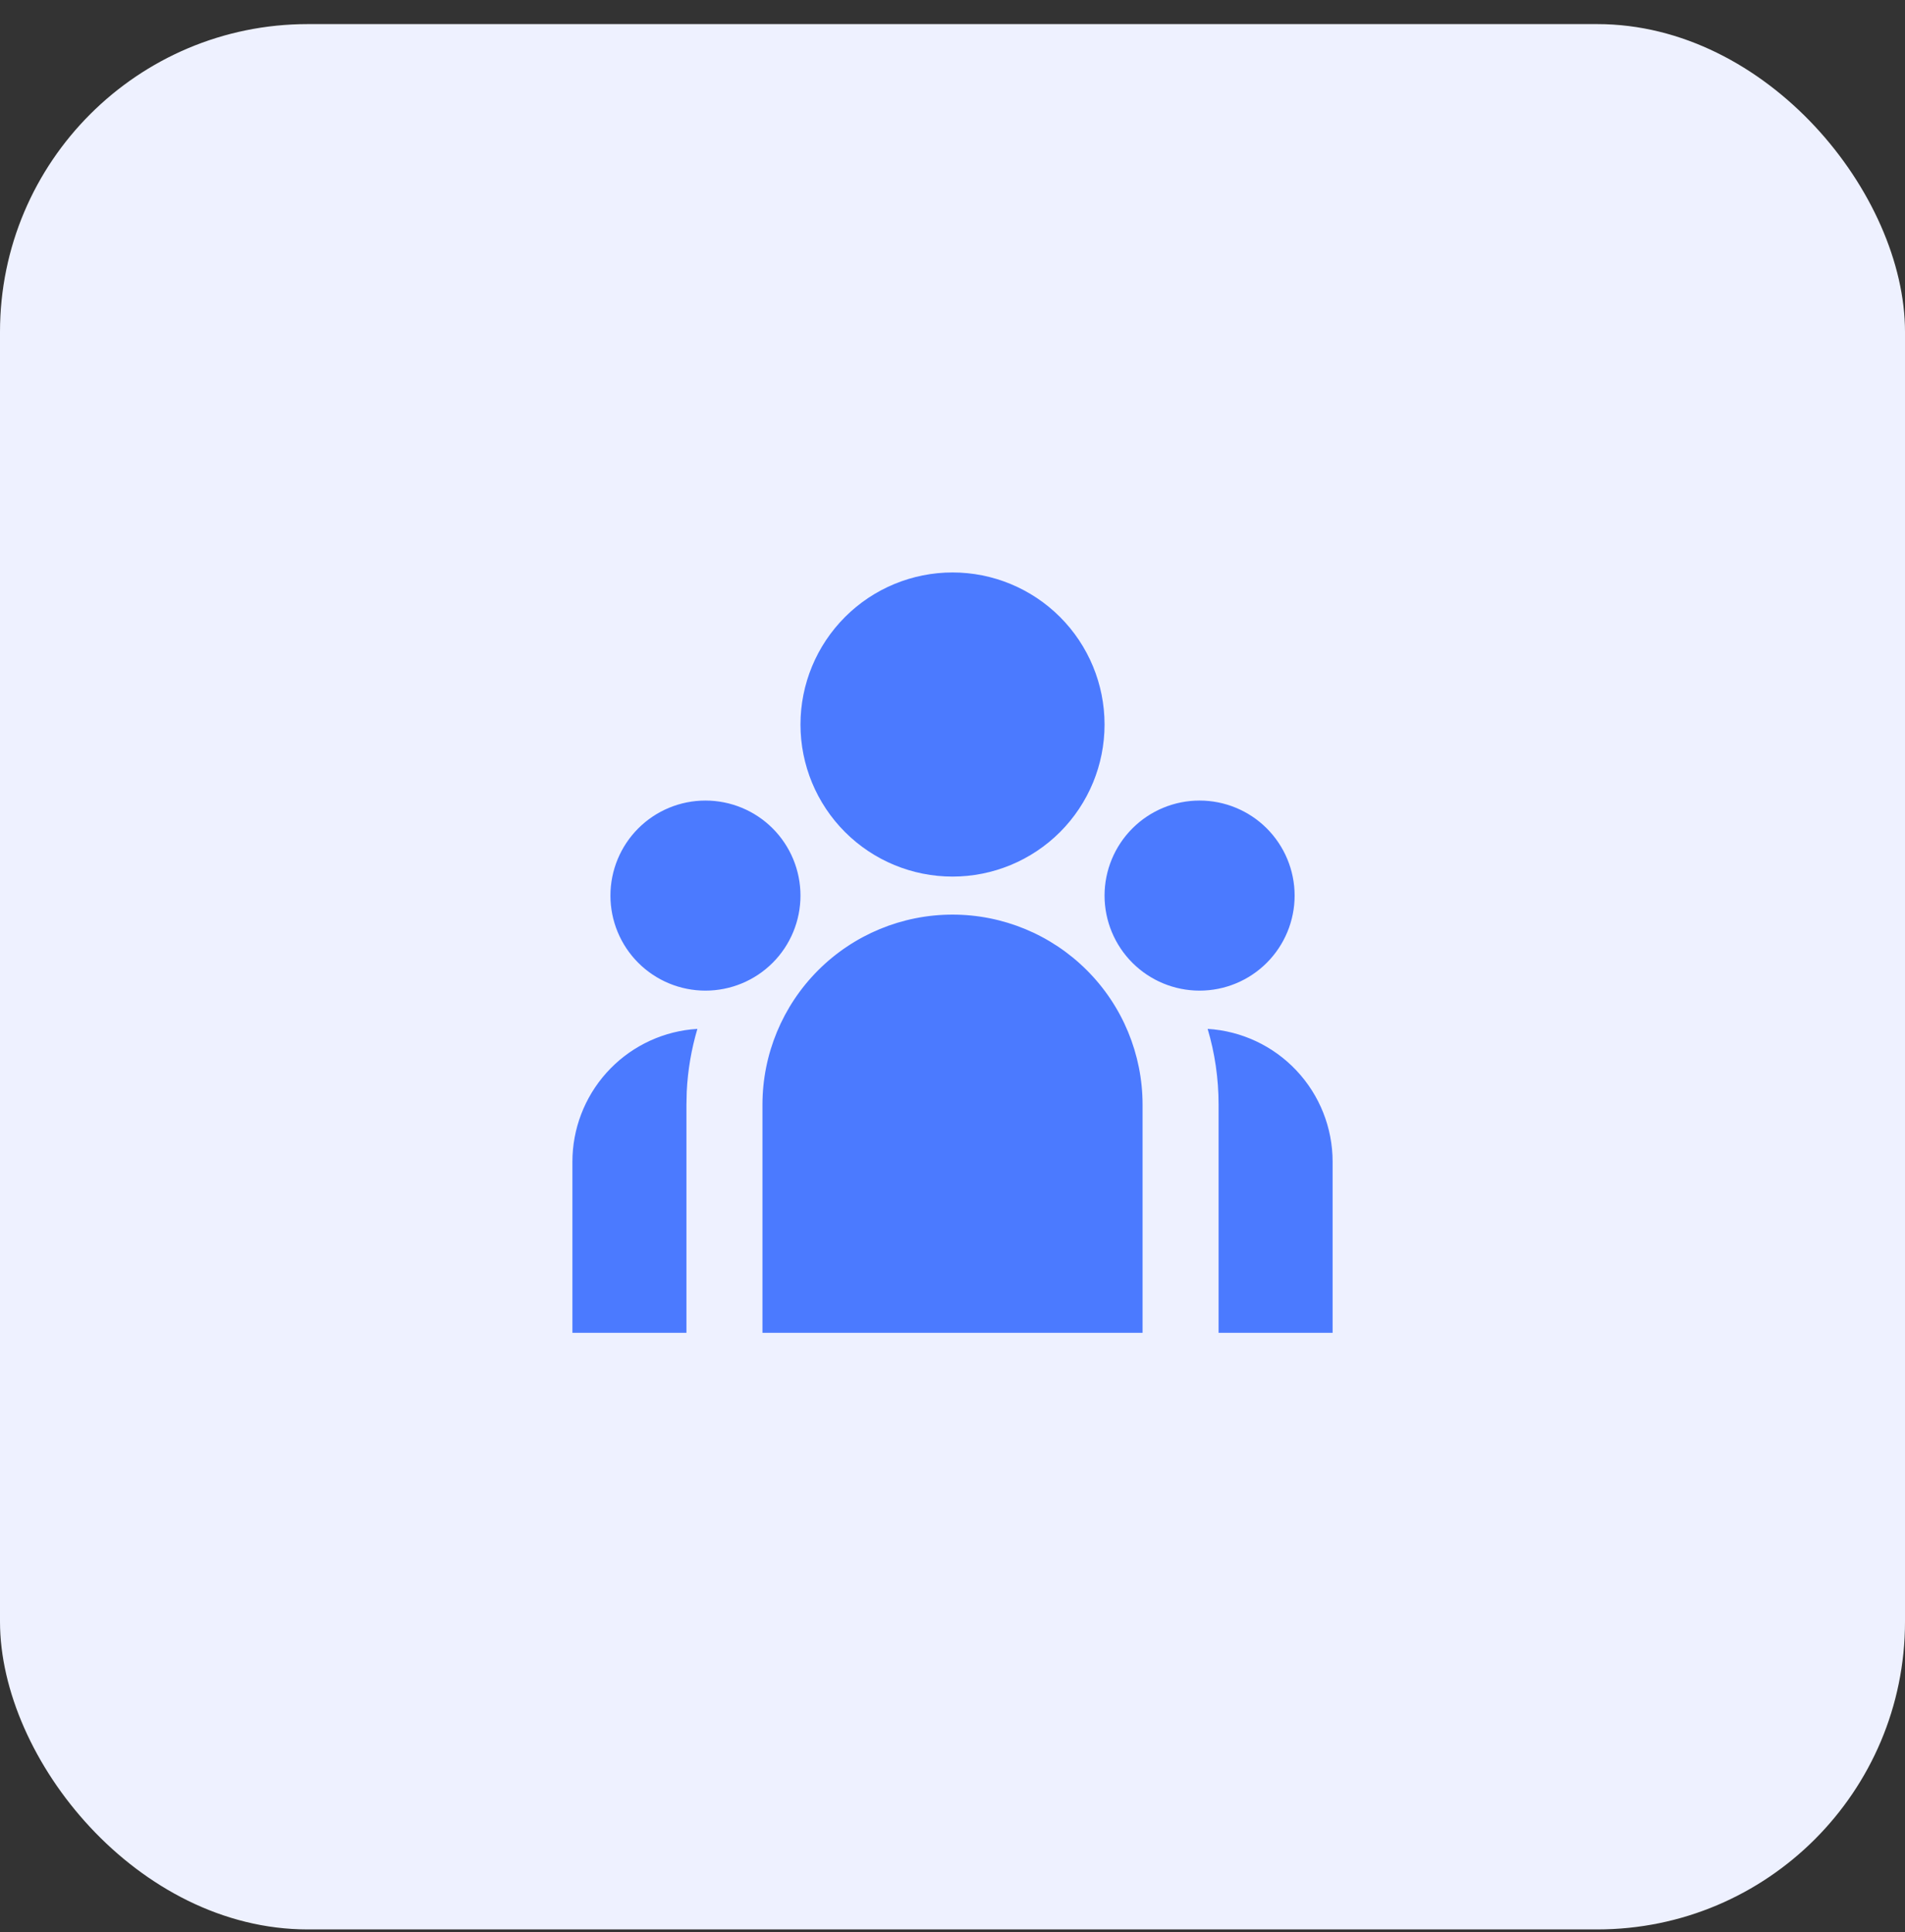 <svg width="71" height="72" viewBox="0 0 71 72" fill="none" xmlns="http://www.w3.org/2000/svg">
<rect x="0" y="0" width="71" height="72" fill="#333333" stroke="none"/>
<rect y="0.898" width="71" height="71" rx="11.47" fill="#EEF1FF"/>
<g clip-path="url(#clip0_1234_23315)">
<path d="M35.501 34.082C37.379 34.082 39.181 34.828 40.509 36.157C41.838 37.485 42.584 39.287 42.584 41.165V49.665H28.417V41.165C28.417 39.287 29.164 37.485 30.492 36.157C31.82 34.828 33.622 34.082 35.501 34.082ZM25.992 38.34C25.767 39.101 25.633 39.886 25.595 40.678L25.584 41.165V49.665H21.334V43.29C21.334 42.069 21.785 40.89 22.6 39.98C23.415 39.07 24.538 38.493 25.753 38.36L25.992 38.34ZM45.009 38.34C46.27 38.417 47.454 38.972 48.319 39.892C49.185 40.812 49.667 42.027 49.667 43.29V49.665H45.417V41.165C45.417 40.184 45.276 39.236 45.009 38.34ZM26.292 29.832C27.232 29.832 28.133 30.205 28.797 30.869C29.461 31.534 29.834 32.434 29.834 33.374C29.834 34.313 29.461 35.214 28.797 35.878C28.133 36.542 27.232 36.915 26.292 36.915C25.353 36.915 24.452 36.542 23.788 35.878C23.124 35.214 22.751 34.313 22.751 33.374C22.751 32.434 23.124 31.534 23.788 30.869C24.452 30.205 25.353 29.832 26.292 29.832ZM44.709 29.832C45.648 29.832 46.549 30.205 47.213 30.869C47.877 31.534 48.251 32.434 48.251 33.374C48.251 34.313 47.877 35.214 47.213 35.878C46.549 36.542 45.648 36.915 44.709 36.915C43.77 36.915 42.869 36.542 42.205 35.878C41.541 35.214 41.167 34.313 41.167 33.374C41.167 32.434 41.541 31.534 42.205 30.869C42.869 30.205 43.77 29.832 44.709 29.832ZM35.501 21.332C37.004 21.332 38.445 21.929 39.508 22.992C40.57 24.055 41.167 25.496 41.167 26.999C41.167 28.502 40.57 29.943 39.508 31.006C38.445 32.068 37.004 32.665 35.501 32.665C33.998 32.665 32.556 32.068 31.494 31.006C30.431 29.943 29.834 28.502 29.834 26.999C29.834 25.496 30.431 24.055 31.494 22.992C32.556 21.929 33.998 21.332 35.501 21.332Z" fill="#4B7AFF"/>
</g>
<defs>
<clipPath id="clip0_1234_23315">
<rect width="34" height="34" fill="white" transform="translate(18.5 18.5)"/>
</clipPath>
</defs>
</svg>
